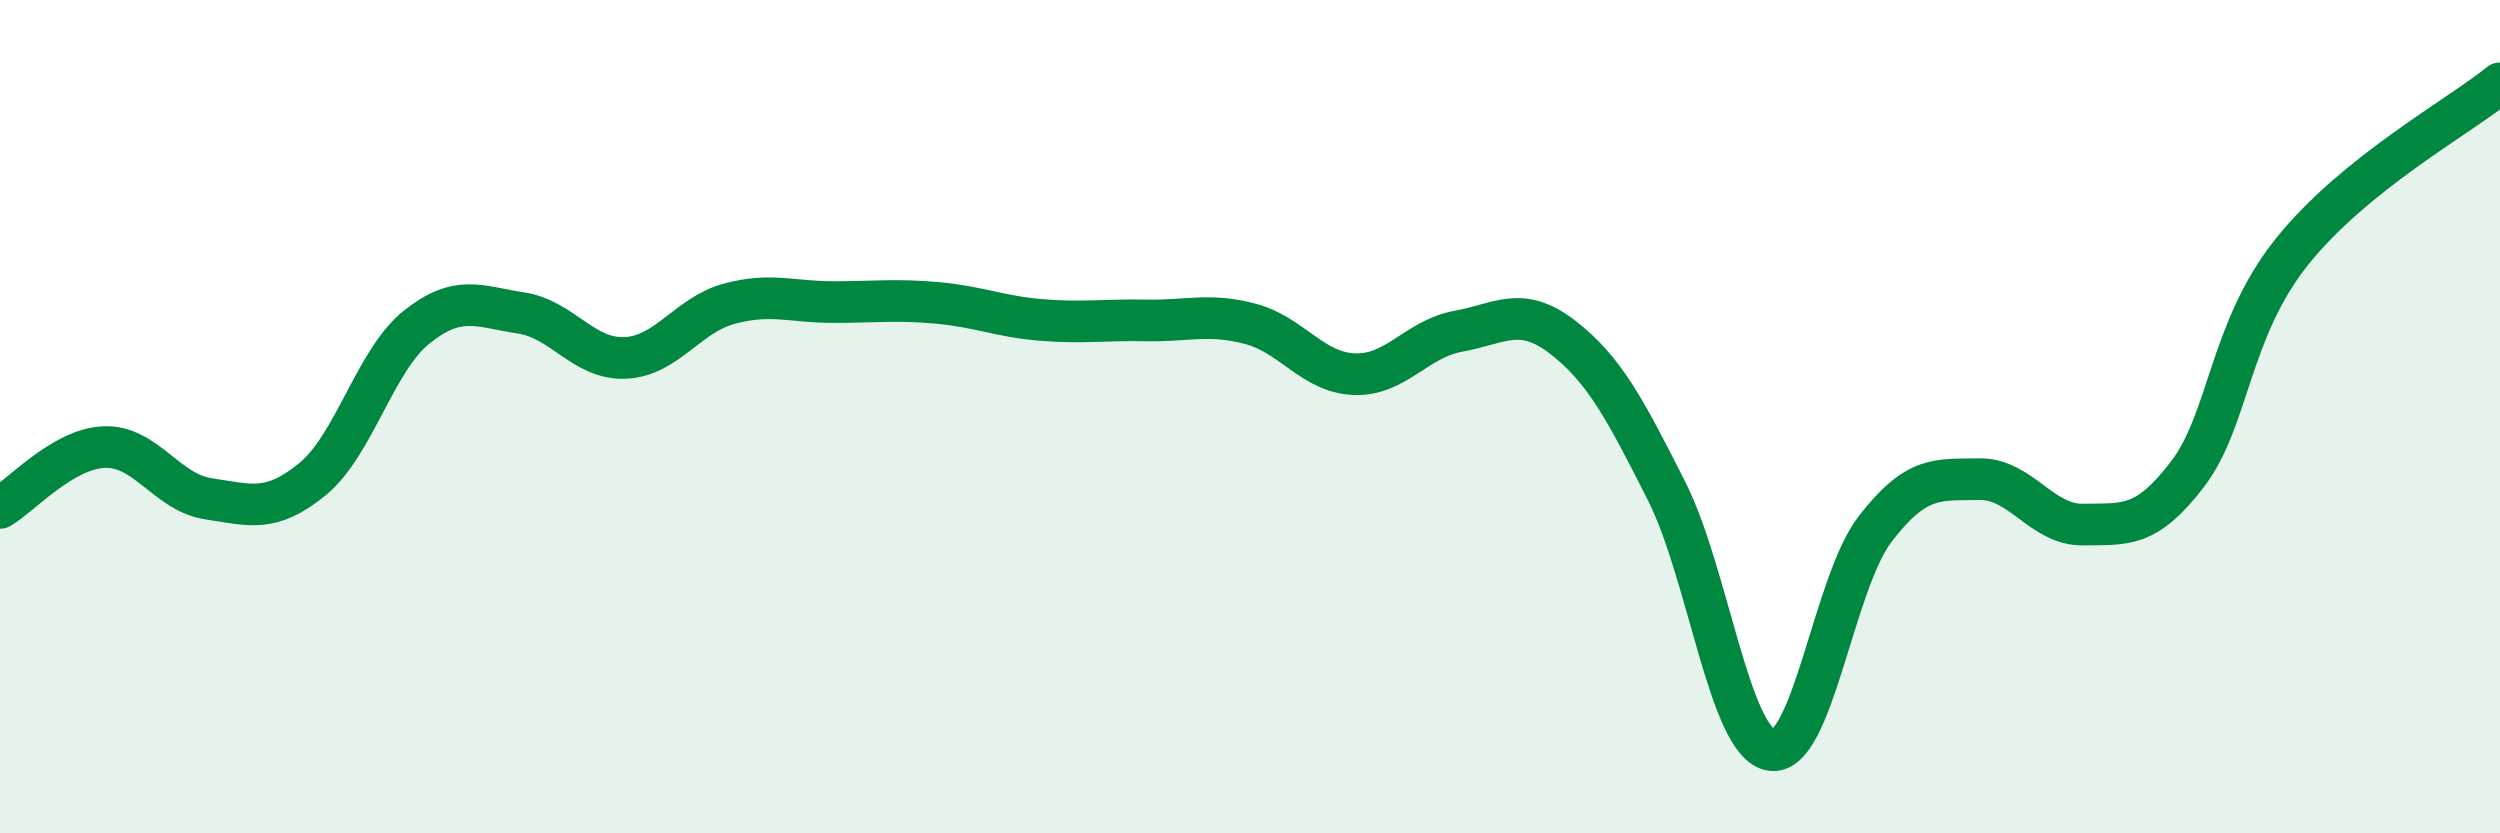 
    <svg width="60" height="20" viewBox="0 0 60 20" xmlns="http://www.w3.org/2000/svg">
      <path
        d="M 0,12.19 C 0.5,11.9 1.5,10.77 2.5,10.73 C 3.5,10.69 4,11.82 5,11.97 C 6,12.12 6.5,12.32 7.5,11.5 C 8.5,10.68 9,8.65 10,7.85 C 11,7.05 11.5,7.36 12.5,7.51 C 13.5,7.66 14,8.63 15,8.59 C 16,8.55 16.5,7.56 17.5,7.29 C 18.5,7.02 19,7.25 20,7.25 C 21,7.25 21.5,7.18 22.5,7.27 C 23.5,7.36 24,7.6 25,7.68 C 26,7.76 26.5,7.67 27.5,7.69 C 28.5,7.71 29,7.51 30,7.77 C 31,8.03 31.5,8.94 32.5,8.98 C 33.5,9.02 34,8.13 35,7.95 C 36,7.77 36.5,7.32 37.5,8.09 C 38.5,8.86 39,9.81 40,11.79 C 41,13.77 41.5,17.82 42.5,18 C 43.5,18.18 44,14 45,12.7 C 46,11.4 46.5,11.52 47.5,11.5 C 48.5,11.48 49,12.61 50,12.59 C 51,12.57 51.5,12.69 52.5,11.38 C 53.5,10.07 53.5,7.93 55,6.05 C 56.5,4.17 59,2.81 60,2L60 20L0 20Z"
        fill="#008740"
        opacity="0.1"
        stroke-linecap="round"
        stroke-linejoin="round"
      />
      <path
        d="M 0,12.19 C 0.5,11.9 1.5,10.77 2.5,10.73 C 3.5,10.69 4,11.82 5,11.97 C 6,12.12 6.5,12.32 7.5,11.5 C 8.5,10.68 9,8.65 10,7.85 C 11,7.05 11.5,7.36 12.5,7.51 C 13.5,7.66 14,8.63 15,8.59 C 16,8.55 16.5,7.56 17.5,7.29 C 18.5,7.02 19,7.25 20,7.25 C 21,7.25 21.5,7.18 22.5,7.27 C 23.5,7.36 24,7.6 25,7.68 C 26,7.76 26.5,7.67 27.5,7.69 C 28.5,7.71 29,7.51 30,7.77 C 31,8.03 31.5,8.94 32.5,8.98 C 33.5,9.02 34,8.13 35,7.95 C 36,7.77 36.5,7.32 37.5,8.09 C 38.5,8.86 39,9.81 40,11.79 C 41,13.77 41.5,17.82 42.5,18 C 43.5,18.18 44,14 45,12.7 C 46,11.4 46.5,11.52 47.5,11.5 C 48.5,11.48 49,12.61 50,12.59 C 51,12.57 51.5,12.69 52.5,11.38 C 53.5,10.07 53.5,7.93 55,6.05 C 56.5,4.17 59,2.81 60,2"
        stroke="#008740"
        stroke-width="1"
        fill="none"
        stroke-linecap="round"
        stroke-linejoin="round"
      />
    </svg>
  